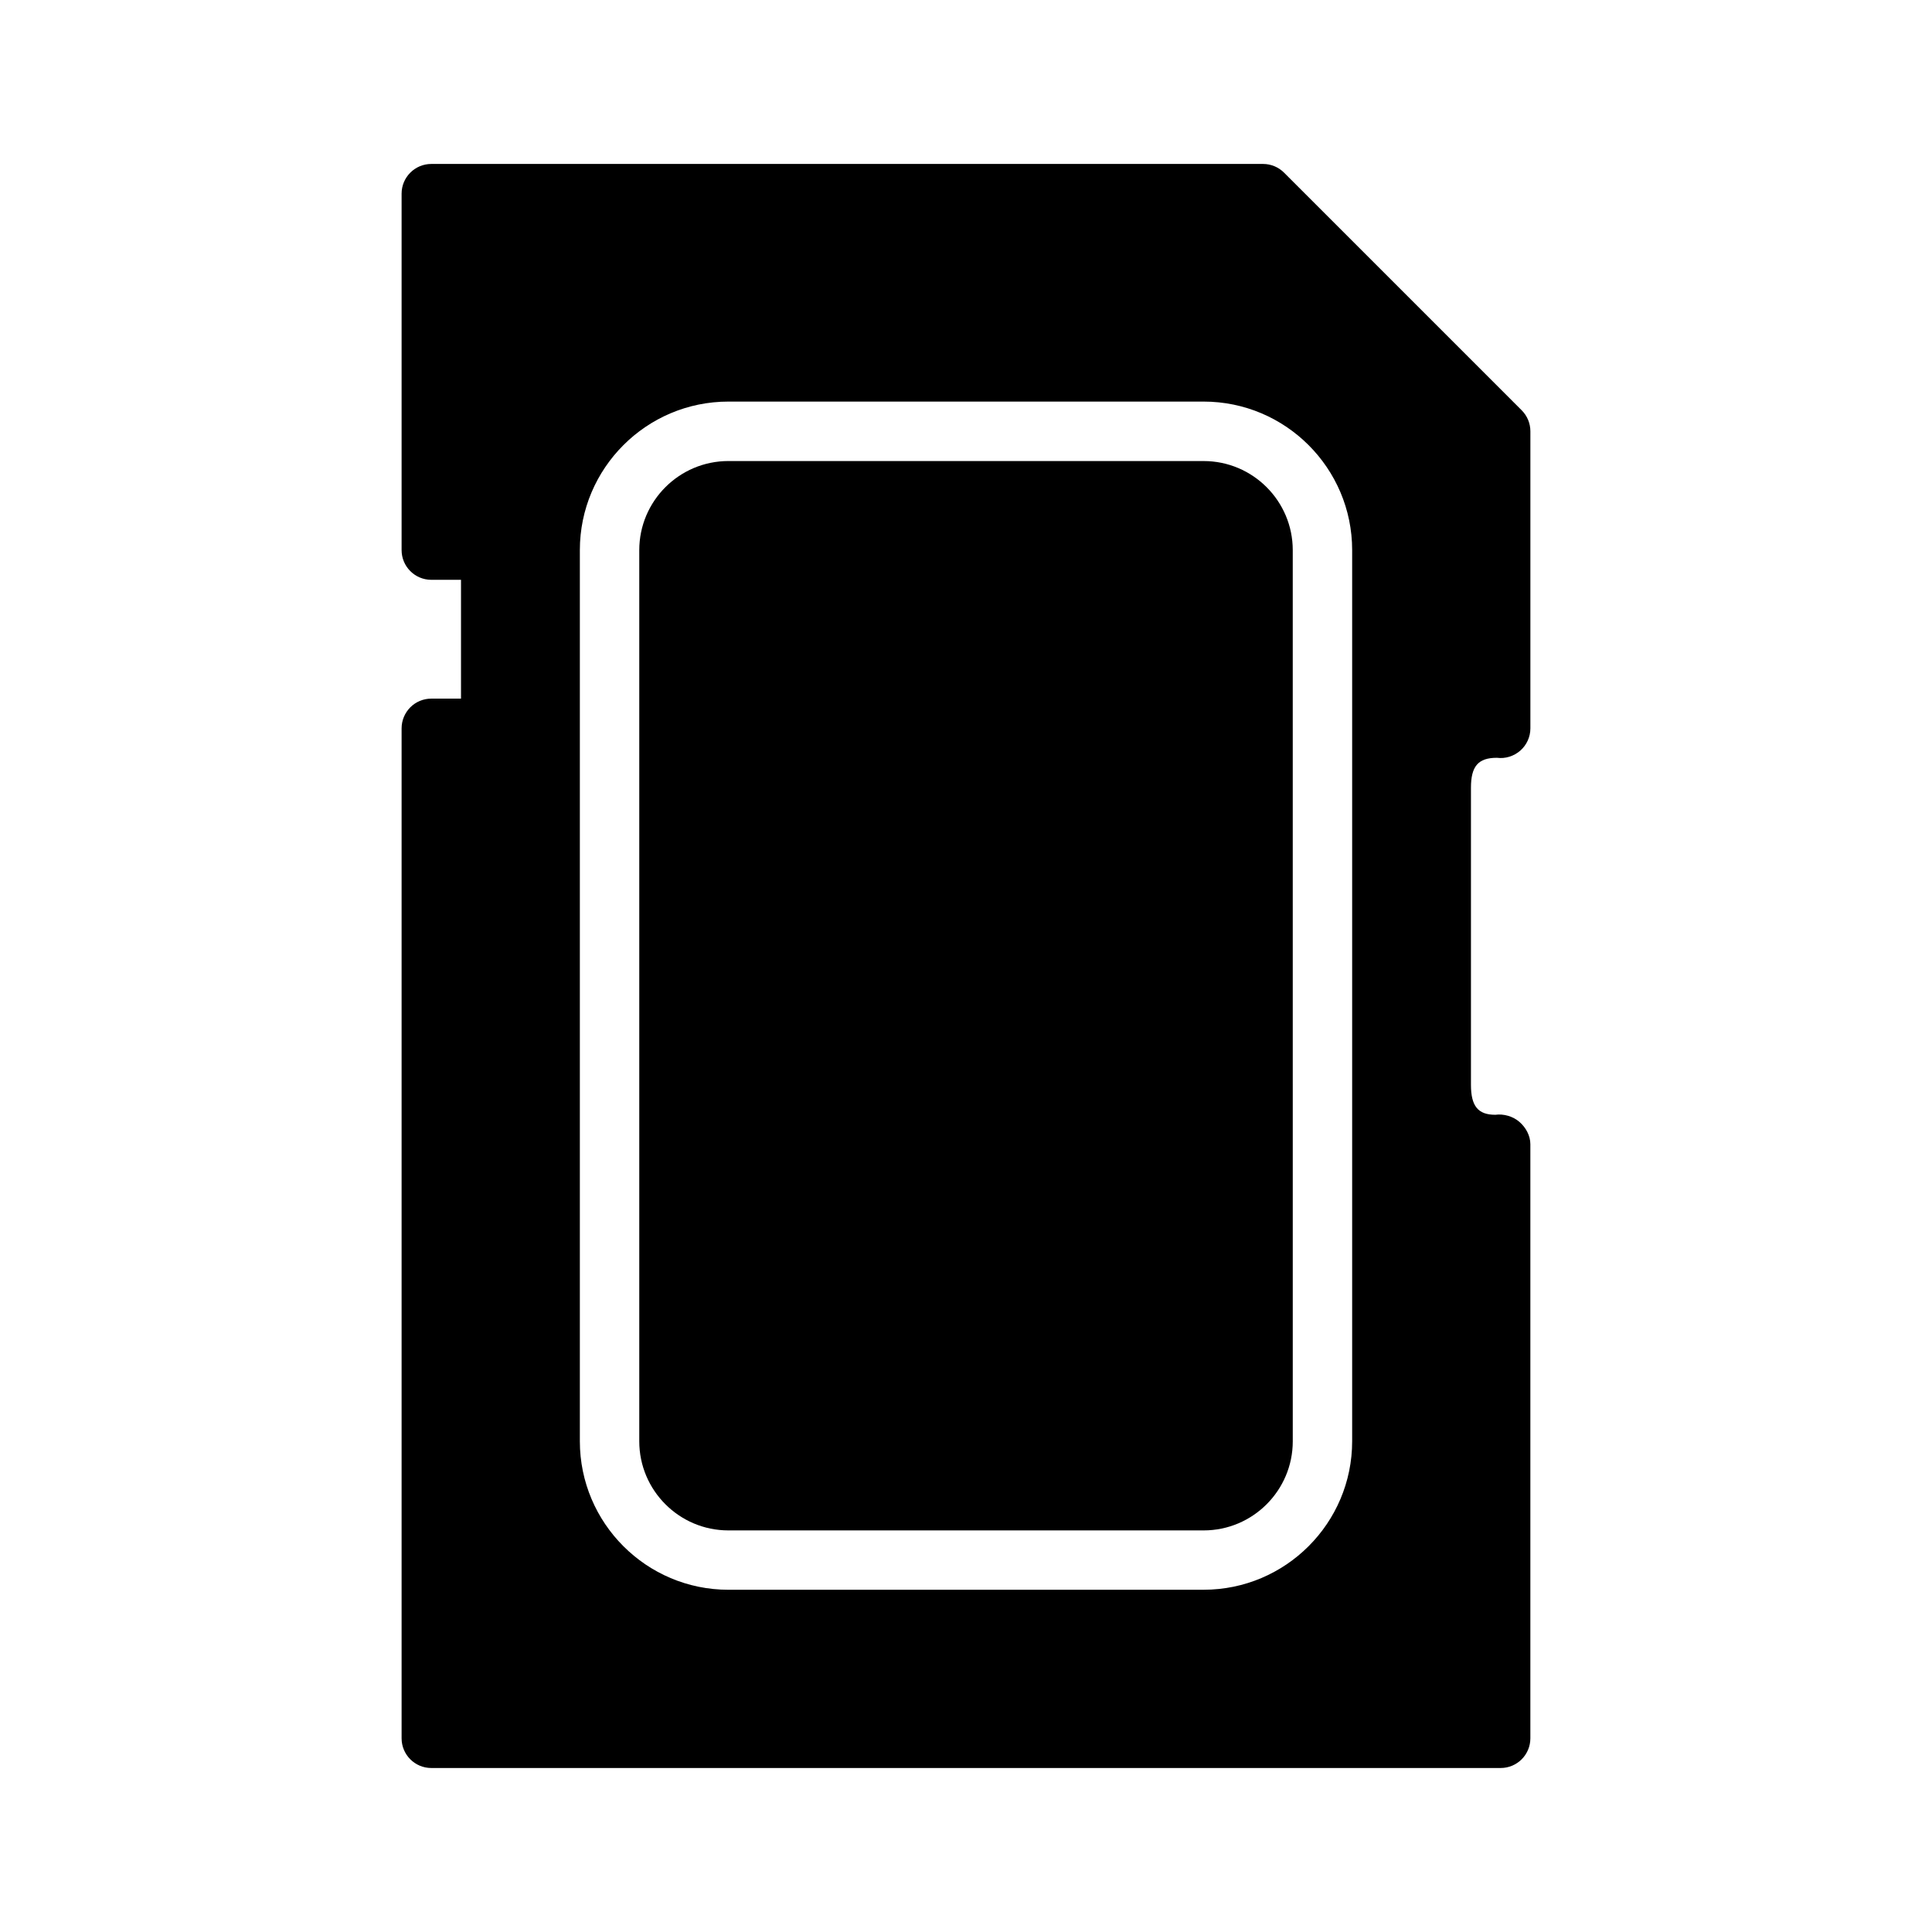 <?xml version="1.0" encoding="UTF-8"?>
<!-- Uploaded to: SVG Repo, www.svgrepo.com, Generator: SVG Repo Mixer Tools -->
<svg fill="#000000" width="800px" height="800px" version="1.1" viewBox="144 144 512 512" xmlns="http://www.w3.org/2000/svg">
 <g>
  <path d="m540.68 344.82h0.016c2.219 0.301 4.496-0.41 6.195-1.898s2.676-3.644 2.676-5.902v-78.723c0-2.086-0.828-4.094-2.305-5.566l-62.977-62.977c-1.473-1.477-3.473-2.305-5.566-2.305h-220.42c-4.344 0-7.871 3.527-7.871 7.871v94.465c0 4.344 3.527 7.871 7.871 7.871h7.871v31.488h-7.871c-2.086 0-4.094 0.828-5.566 2.305-1.469 1.484-2.305 3.477-2.305 5.57v267.65c0 4.352 3.527 7.871 7.871 7.871h283.39c4.352 0 7.871-3.519 7.871-7.871v-157.44c0-2.258-1.18-4.418-2.883-5.902-1.699-1.496-4.219-2.203-6.398-1.898-4.598 0-6.461-2.301-6.461-7.941v-78.723c0-5.637 1.863-7.941 6.856-7.941zm-38.344 181.12c0 21.703-17.656 39.359-39.359 39.359l-125.95 0.004c-21.703 0-39.359-17.656-39.359-39.359v-236.16c0-21.703 17.656-39.359 39.359-39.359h125.95c21.703 0 39.359 17.656 39.359 39.359z"/>
  <path d="m462.98 266.18h-125.95c-13.02 0-23.617 10.598-23.617 23.617v236.16c0 13.02 10.598 23.617 23.617 23.617h125.95c13.02 0 23.617-10.598 23.617-23.617l-0.004-236.16c0-13.02-10.594-23.613-23.613-23.613z"/>
 </g>
</svg>